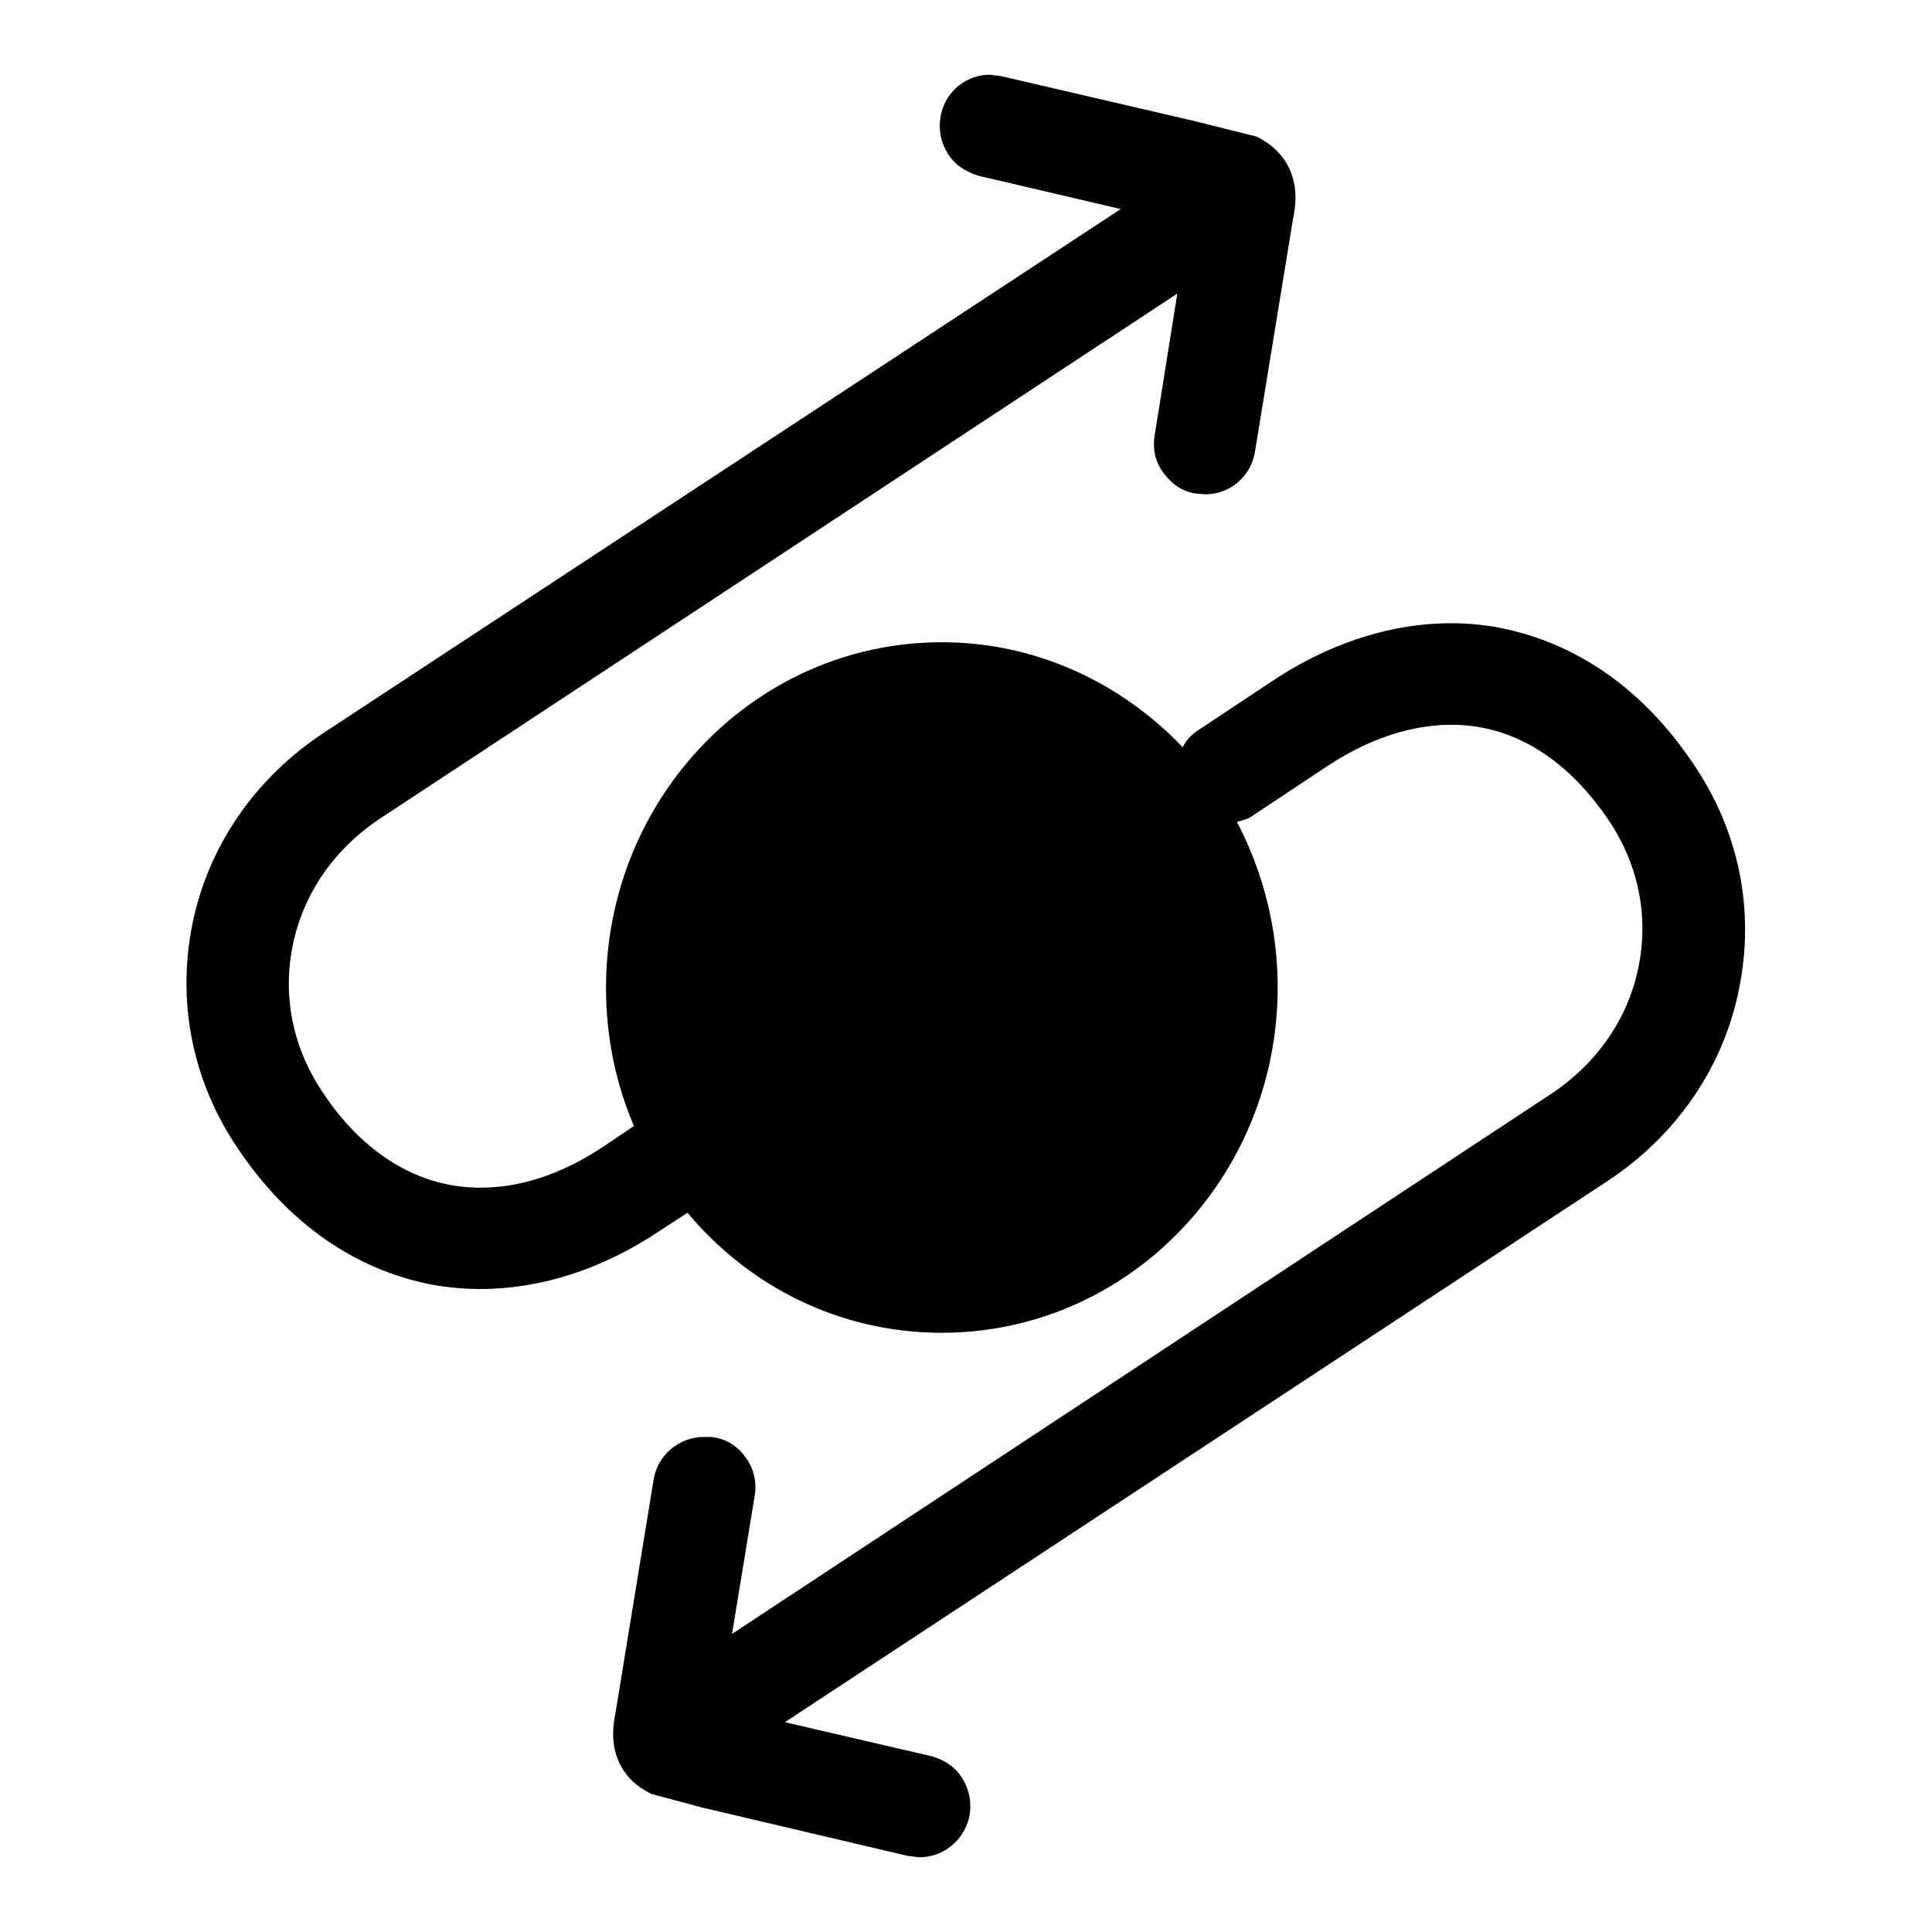 <?xml version="1.0" encoding="utf-8"?>
<!-- Svg Vector Icons : http://www.onlinewebfonts.com/icon -->
<!DOCTYPE svg PUBLIC "-//W3C//DTD SVG 1.1//EN" "http://www.w3.org/Graphics/SVG/1.1/DTD/svg11.dtd">
<svg version="1.1" xmlns="http://www.w3.org/2000/svg" xmlns:xlink="http://www.w3.org/1999/xlink" x="0px" y="0px" viewBox="0 0 256 256" enable-background="new 0 0 256 256" xml:space="preserve">
<g><g><path fill="#000000" d="M224.3,101.1c-6.6-9.8-15.4-15.9-25.5-17.9c-9.8-1.9-20.6,0.6-30.3,7.1l-9.8,6.5c-0.9,0.6-1.5,1.3-2,2.2c-8.1-8.5-19.4-13.9-31.9-13.9c-24.6,0-44.5,20.5-44.5,45.8c0,6.5,1.3,12.7,3.7,18.3l-4,2.7c-6.9,4.6-13.9,6.3-20.4,5.1c-6.4-1.2-12.3-5.4-16.8-12.2c-4-5.9-5.4-12.8-4-19.6c1.4-6.8,5.5-12.7,11.5-16.7L156,38.9L153,57.7c-0.3,1.8,0.1,3.6,1.2,5c1.1,1.5,2.6,2.5,4.3,2.7l1.2,0.1c3.3,0,6.1-2.4,6.6-5.7l5-30.6c0.3-1.5,1-4.9-1.1-8c-1.1-1.6-2.5-2.5-3.7-3.1l-8.4-2.1l-25.4-5.9l-1.5-0.2c-3.1,0-5.8,2.1-6.5,5.2c-0.4,1.8-0.1,3.6,0.8,5.1c0.9,1.6,2.5,2.6,4.2,3.1l18.8,4.4L42.9,97.1c-9.1,6-15.3,15-17.4,25.3c-2.1,10.4,0,21,6.1,29.9c6.6,9.8,15.4,15.9,25.5,17.9c2.2,0.4,4.4,0.6,6.6,0.6c7.9,0,16.1-2.6,23.7-7.7l3.7-2.4c8.2,9.8,20.2,15.9,33.7,15.9c24.6,0,44.5-20.5,44.5-45.8c0-7.9-2-15.4-5.4-21.9c0.8-0.2,1.6-0.4,2.2-0.9l9.8-6.5c6.8-4.5,14-6.3,20.4-5.1c6.4,1.2,12.2,5.4,16.8,12.2c4,5.9,5.4,12.8,4,19.6c-1.4,6.8-5.5,12.7-11.5,16.7L97,216.5l3-18.3c0.3-1.8-0.1-3.6-1.2-5.1c-1.1-1.5-2.6-2.5-4.6-2.7l-0.9,0c-3.3,0-6.2,2.4-6.7,5.7l-5,30.6c-0.3,1.6-1,4.9,1.1,8c1,1.5,2.4,2.4,3.6,3l6.7,1.8l27.2,6.4l1.6,0.2c3.1,0,5.8-2.1,6.6-5.2c0.4-1.8,0.1-3.6-0.8-5.1c-0.9-1.6-2.4-2.6-4.2-3.1l-19.4-4.5l109-71.7c9.1-6,15.3-15,17.4-25.3C232.6,120.6,230.4,110,224.3,101.1z"/><path fill="#000000" d="M115.2,139.2v5.9L95,136v-5l20.2-9v5.9l-14.1,5.6L115.2,139.2z"/><path fill="#000000" d="M121.8,135.4l-0.6-9.9c-0.1-1.9-0.2-3.3-0.2-4.2c0-1.2,0.3-2,0.9-2.7c0.6-0.6,1.3-1,2.3-1c1.2,0,1.9,0.4,2.3,1.2c0.4,0.8,0.6,2,0.6,3.6c0,0.9,0,1.8-0.1,2.8l-0.9,10.2c-0.1,1.2-0.3,2.1-0.6,2.8c-0.3,0.7-0.8,1-1.5,1c-0.7,0-1.2-0.3-1.5-0.9C122.1,137.6,121.9,136.7,121.8,135.4z M124,149c-0.8,0-1.5-0.3-2.1-0.8c-0.6-0.5-0.9-1.3-0.9-2.3c0-0.9,0.3-1.6,0.9-2.2c0.6-0.6,1.3-0.9,2.1-0.9c0.8,0,1.6,0.3,2.2,0.9s0.9,1.3,0.9,2.2c0,1-0.3,1.7-0.9,2.3C125.5,148.7,124.8,149,124,149z"/><path fill="#000000" d="M153,136l-20.2,9.1v-5.9l14.2-5.7l-14.2-5.6v-5.8l20.3,9L153,136L153,136z"/></g></g>
</svg>